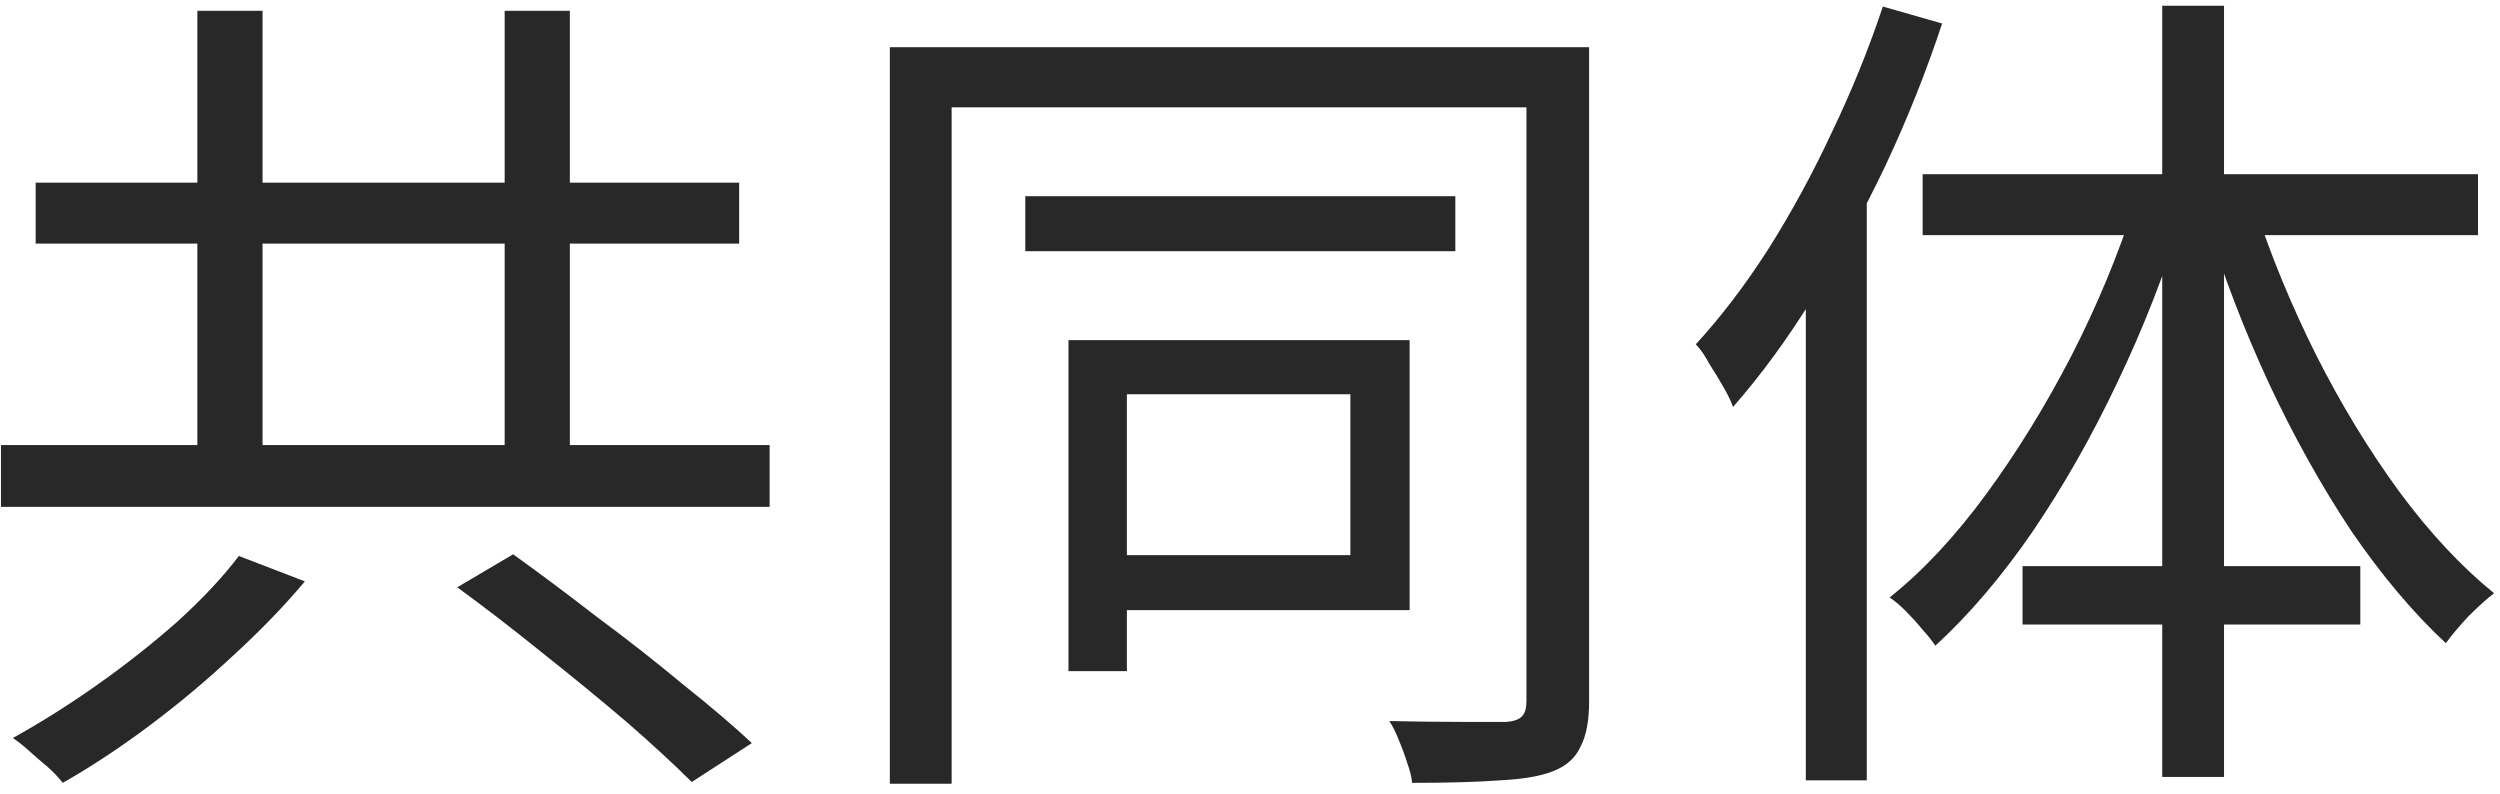 <?xml version="1.0" encoding="UTF-8"?> <svg xmlns="http://www.w3.org/2000/svg" width="189" height="60" viewBox="0 0 189 60" fill="none"><path d="M14.92 0.816H19.848V36.592H14.92V0.816ZM38.152 0.816H43.08V36.592H38.152V0.816ZM0.072 33.648H58.184V38.32H0.072V33.648ZM2.696 13.808H55.88V18.416H2.696V13.808ZM34.568 44.4L38.792 41.904C40.754 43.312 42.866 44.89 45.128 46.64C47.432 48.346 49.608 50.053 51.656 51.76C53.746 53.424 55.474 54.896 56.84 56.176L52.296 59.12C51.016 57.84 49.373 56.325 47.368 54.576C45.362 52.869 43.229 51.12 40.968 49.328C38.749 47.536 36.616 45.893 34.568 44.4ZM18.056 42.032L23.048 43.952C21.512 45.786 19.72 47.642 17.672 49.52C15.666 51.397 13.554 53.168 11.336 54.832C9.117 56.496 6.92 57.946 4.744 59.184C4.445 58.8 4.061 58.394 3.592 57.968C3.122 57.584 2.653 57.178 2.184 56.752C1.757 56.368 1.352 56.048 0.968 55.792C3.058 54.64 5.192 53.296 7.368 51.76C9.544 50.224 11.57 48.624 13.448 46.96C15.325 45.253 16.861 43.61 18.056 42.032Z" fill="#282828"></path><path d="M77.512 14.832H110.024V18.992H77.512V14.832ZM80.776 25.712H85.192V50.736H80.776V25.712ZM83.144 25.712H106.568V46.128H83.144V41.968H102.088V29.808H83.144V25.712ZM67.272 3.568H118.344V8.112H71.944V59.248H67.272V3.568ZM115.4 3.568H120.136V53.04C120.136 54.49 119.922 55.621 119.496 56.432C119.112 57.285 118.429 57.904 117.448 58.288C116.509 58.672 115.165 58.906 113.416 58.992C111.709 59.12 109.49 59.184 106.76 59.184C106.717 58.757 106.589 58.245 106.376 57.648C106.205 57.093 105.992 56.517 105.736 55.92C105.522 55.365 105.288 54.896 105.032 54.512C107.037 54.554 108.872 54.576 110.536 54.576C112.2 54.576 113.309 54.576 113.864 54.576C114.461 54.533 114.866 54.384 115.08 54.128C115.293 53.914 115.4 53.53 115.4 52.976V3.568Z" fill="#282828"></path><path d="M142.344 0.496L146.824 1.776C145.629 5.402 144.2 8.986 142.536 12.528C140.872 16.026 139.058 19.333 137.096 22.448C135.176 25.562 133.149 28.336 131.016 30.768C130.888 30.384 130.653 29.893 130.312 29.296C129.97 28.698 129.608 28.101 129.224 27.504C128.882 26.864 128.541 26.373 128.2 26.032C130.12 23.941 131.954 21.53 133.704 18.8C135.453 16.026 137.053 13.082 138.504 9.968C139.997 6.853 141.277 3.696 142.344 0.496ZM136.52 16.944L141 12.4L141.128 12.464V58.992H136.52V16.944ZM163.464 0.432H168.136V58.736H163.464V0.432ZM145.352 13.168H187.336V17.776H145.352V13.168ZM152.904 42.8H178.44V47.216H152.904V42.8ZM170.44 15.536C171.677 19.333 173.234 23.109 175.112 26.864C176.989 30.576 179.08 34.01 181.384 37.168C183.688 40.282 186.077 42.842 188.552 44.848C187.997 45.274 187.357 45.85 186.632 46.576C185.949 47.301 185.373 47.984 184.904 48.624C182.429 46.32 180.04 43.482 177.736 40.112C175.474 36.698 173.405 32.986 171.528 28.976C169.65 24.922 168.072 20.805 166.792 16.624L170.44 15.536ZM161.416 15.28L165 16.304C163.677 20.613 162.034 24.816 160.072 28.912C158.152 32.965 156.018 36.72 153.672 40.176C151.325 43.589 148.872 46.469 146.312 48.816C146.056 48.432 145.714 48.005 145.288 47.536C144.904 47.066 144.498 46.618 144.072 46.192C143.645 45.765 143.24 45.424 142.856 45.168C145.373 43.162 147.805 40.56 150.152 37.36C152.498 34.16 154.653 30.661 156.616 26.864C158.578 23.024 160.178 19.162 161.416 15.28Z" fill="#282828"></path></svg> 